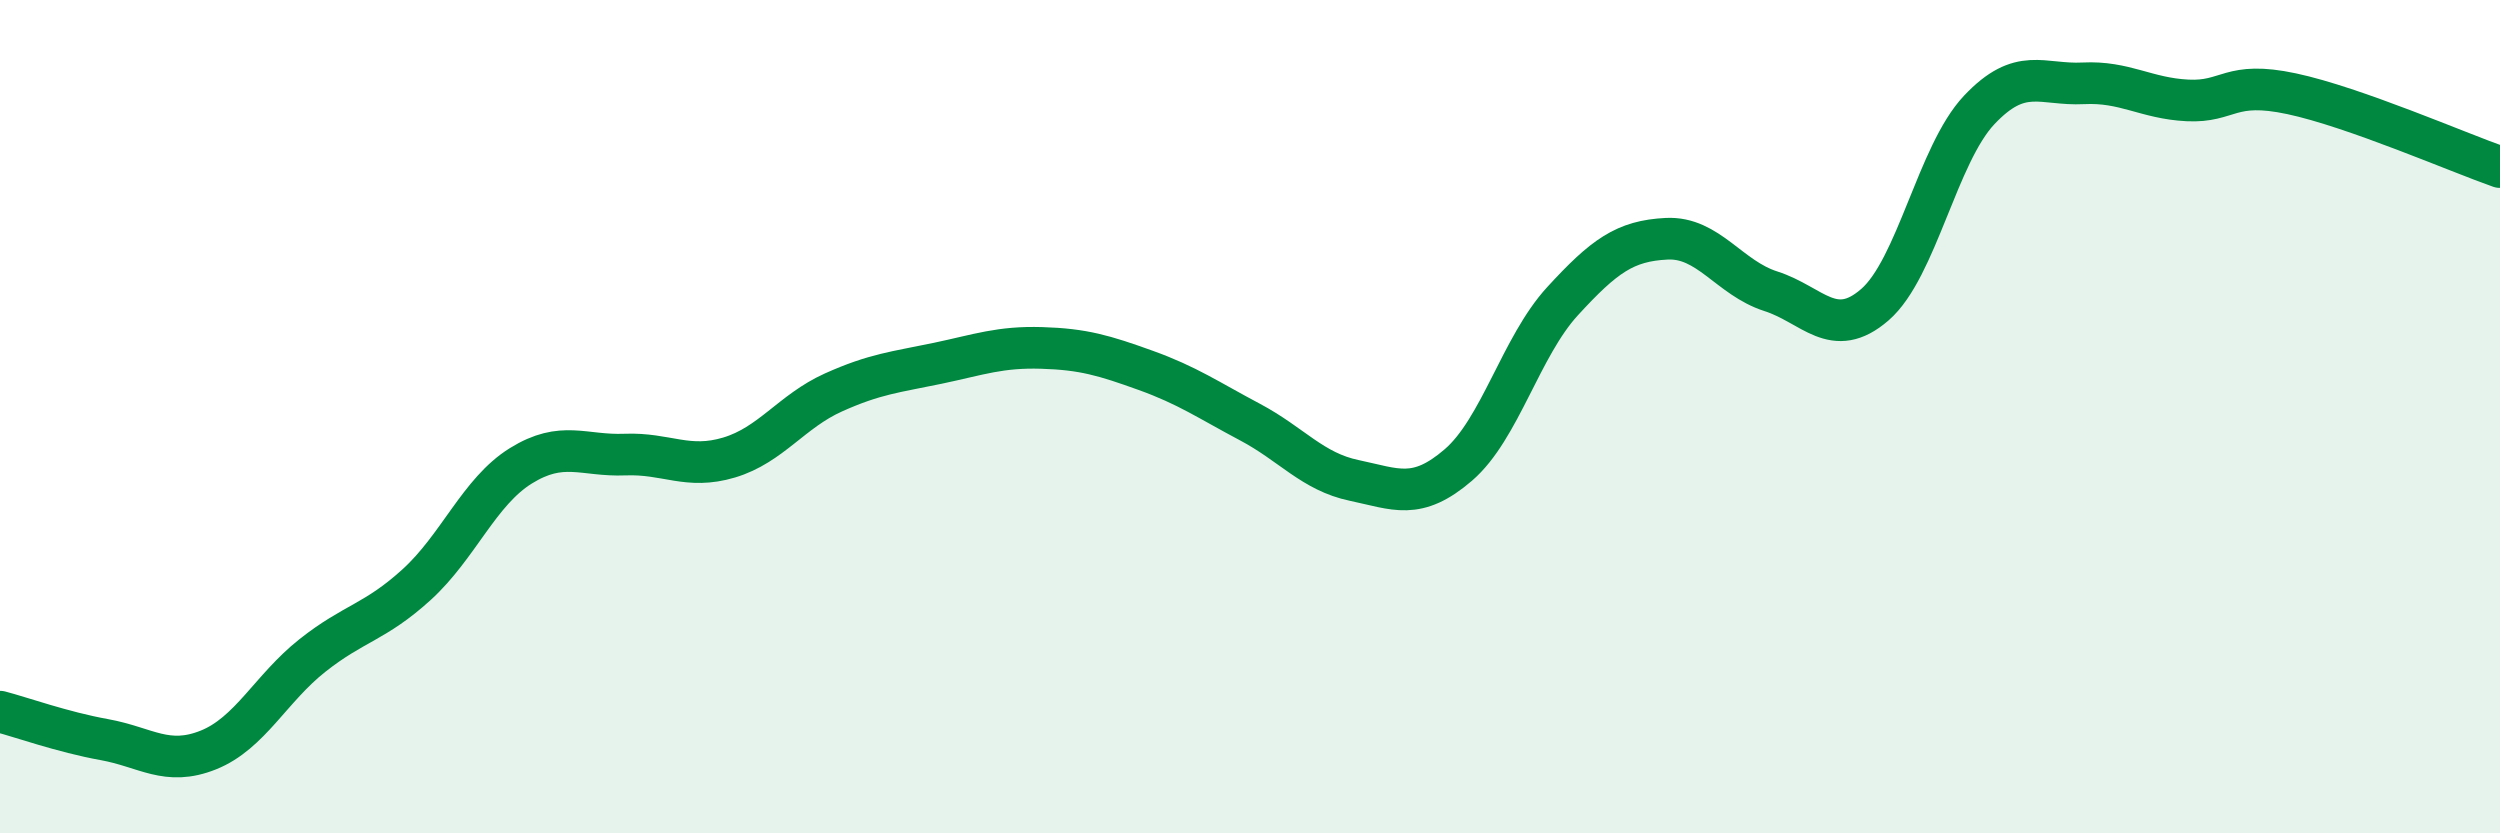 
    <svg width="60" height="20" viewBox="0 0 60 20" xmlns="http://www.w3.org/2000/svg">
      <path
        d="M 0,17.08 C 0.5,17.21 1.5,17.57 2.5,17.75 C 3.5,17.93 4,18.4 5,18 C 6,17.6 6.5,16.52 7.5,15.73 C 8.5,14.94 9,14.94 10,14.03 C 11,13.12 11.5,11.8 12.5,11.18 C 13.5,10.56 14,10.95 15,10.91 C 16,10.87 16.5,11.28 17.5,10.98 C 18.5,10.68 19,9.87 20,9.42 C 21,8.97 21.5,8.93 22.5,8.72 C 23.5,8.51 24,8.32 25,8.35 C 26,8.38 26.5,8.53 27.5,8.89 C 28.5,9.25 29,9.6 30,10.13 C 31,10.66 31.5,11.32 32.5,11.53 C 33.5,11.74 34,12.02 35,11.16 C 36,10.3 36.5,8.32 37.5,7.23 C 38.5,6.14 39,5.78 40,5.73 C 41,5.68 41.5,6.67 42.5,6.99 C 43.5,7.31 44,8.18 45,7.31 C 46,6.44 46.5,3.7 47.5,2.64 C 48.5,1.58 49,2.05 50,2 C 51,1.95 51.5,2.36 52.5,2.41 C 53.5,2.46 53.5,1.93 55,2.25 C 56.5,2.57 59,3.66 60,4.01L60 20L0 20Z"
        fill="#008740"
        opacity="0.1"
        stroke-linecap="round"
        stroke-linejoin="round"
      />
      <path
        d="M 0,17.08 C 0.5,17.21 1.5,17.57 2.5,17.75 C 3.5,17.93 4,18.4 5,18 C 6,17.6 6.5,16.52 7.5,15.73 C 8.5,14.94 9,14.94 10,14.03 C 11,13.12 11.5,11.8 12.5,11.18 C 13.5,10.56 14,10.95 15,10.91 C 16,10.87 16.5,11.28 17.5,10.98 C 18.5,10.68 19,9.87 20,9.42 C 21,8.97 21.5,8.93 22.5,8.72 C 23.5,8.51 24,8.32 25,8.35 C 26,8.38 26.5,8.53 27.5,8.89 C 28.5,9.25 29,9.6 30,10.13 C 31,10.66 31.5,11.32 32.5,11.53 C 33.5,11.74 34,12.02 35,11.16 C 36,10.3 36.5,8.32 37.5,7.23 C 38.5,6.14 39,5.78 40,5.73 C 41,5.68 41.5,6.67 42.5,6.99 C 43.5,7.31 44,8.18 45,7.31 C 46,6.44 46.5,3.7 47.5,2.64 C 48.5,1.58 49,2.05 50,2 C 51,1.95 51.5,2.36 52.5,2.41 C 53.5,2.46 53.5,1.93 55,2.25 C 56.5,2.57 59,3.66 60,4.01"
        stroke="#008740"
        stroke-width="1"
        fill="none"
        stroke-linecap="round"
        stroke-linejoin="round"
      />
    </svg>
  